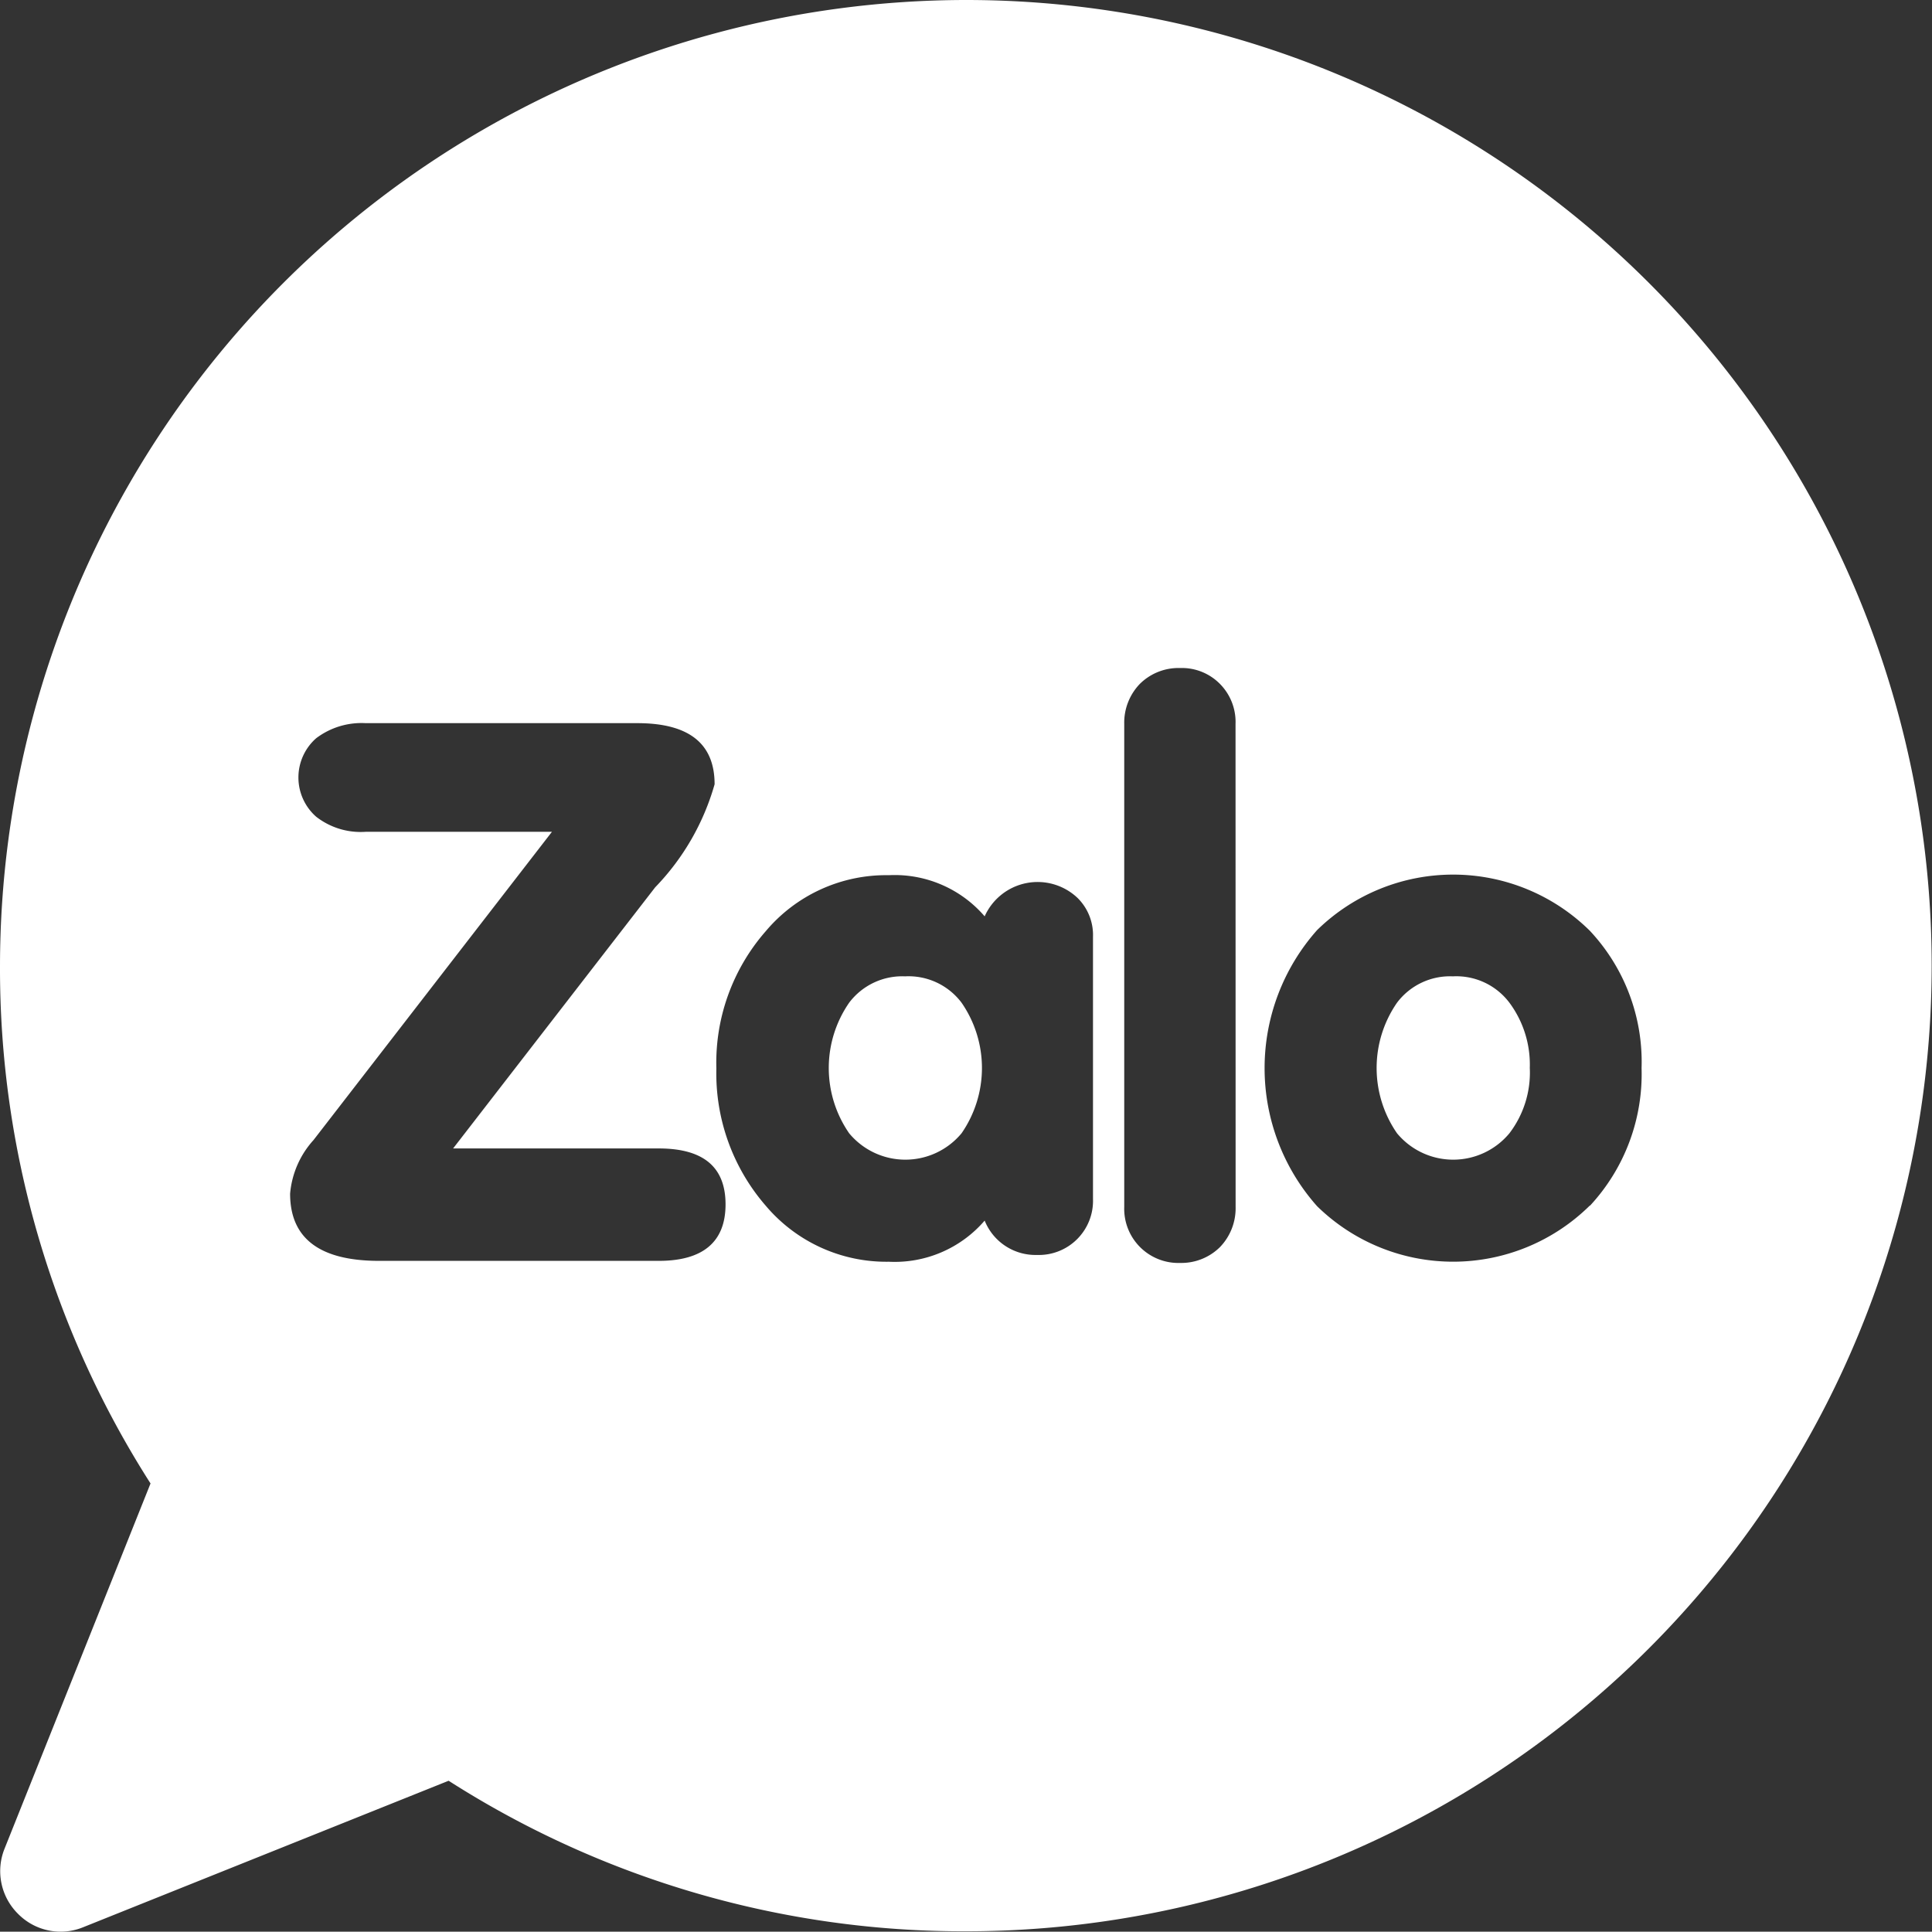 <svg id="zalo" xmlns="http://www.w3.org/2000/svg" width="24.181" height="24.177" viewBox="0 0 24.181 24.177">
  <rect x="0" y="0" width="24.181" height="24.177" fill="#333333" stroke="none"/>
  <path id="Path_30" data-name="Path 30" d="M365.759,258.8a.831.831,0,0,0-.7.33,1.436,1.436,0,0,0,0,1.634.914.914,0,0,0,1.407,0,1.252,1.252,0,0,0,.255-.817,1.3,1.3,0,0,0-.255-.817A.832.832,0,0,0,365.759,258.8Z" transform="translate(-347.574 -246.58)" fill="#fff"/>
  <path id="Path_31" data-name="Path 31" d="M220.559,258.8a.832.832,0,0,0-.7.33,1.436,1.436,0,0,0,0,1.634.914.914,0,0,0,1.407,0,1.436,1.436,0,0,0,0-1.634A.831.831,0,0,0,220.559,258.8Z" transform="translate(-209.231 -246.58)" fill="#fff"/>
  <path id="Path_32" data-name="Path 32" d="M12.088,0A12.1,12.1,0,0,0,0,12.088a11.955,11.955,0,0,0,1.884,6.479L.057,23.138a.752.752,0,0,0,.17.817.747.747,0,0,0,.817.165l4.571-1.832a11.955,11.955,0,0,0,6.479,1.884A12.086,12.086,0,1,0,12.088,0ZM8.245,15.781h-3.5c-.741,0-1.114-.279-1.114-.841a1.144,1.144,0,0,1,.293-.671l2.984-3.858H4.576a.906.906,0,0,1-.619-.189.654.654,0,0,1,0-.982.94.94,0,0,1,.619-.189h3.4c.647,0,.968.255.968.765A3.05,3.05,0,0,1,8.2,11.106L5.671,14.374H8.245c.557,0,.836.231.836.7S8.8,15.781,8.245,15.781Zm5.435-.774a.678.678,0,0,1-.7.7.685.685,0,0,1-.656-.43,1.485,1.485,0,0,1-1.2.515,1.975,1.975,0,0,1-1.539-.7,2.527,2.527,0,0,1-.619-1.719,2.5,2.5,0,0,1,.619-1.719,1.968,1.968,0,0,1,1.539-.7,1.485,1.485,0,0,1,1.2.515.726.726,0,0,1,1.162-.231.651.651,0,0,1,.194.486Zm1.785.1a.7.7,0,0,1-.194.5.687.687,0,0,1-.5.2.678.678,0,0,1-.7-.7V9.061a.7.7,0,0,1,.194-.5.687.687,0,0,1,.505-.2.669.669,0,0,1,.5.2.676.676,0,0,1,.194.5Zm4.434-.019a2.434,2.434,0,0,1-3.414.009,2.6,2.6,0,0,1,0-3.456,2.434,2.434,0,0,1,3.414.009,2.4,2.4,0,0,1,.647,1.719A2.422,2.422,0,0,1,19.9,15.091Z" fill="#fff"/>
</svg>
